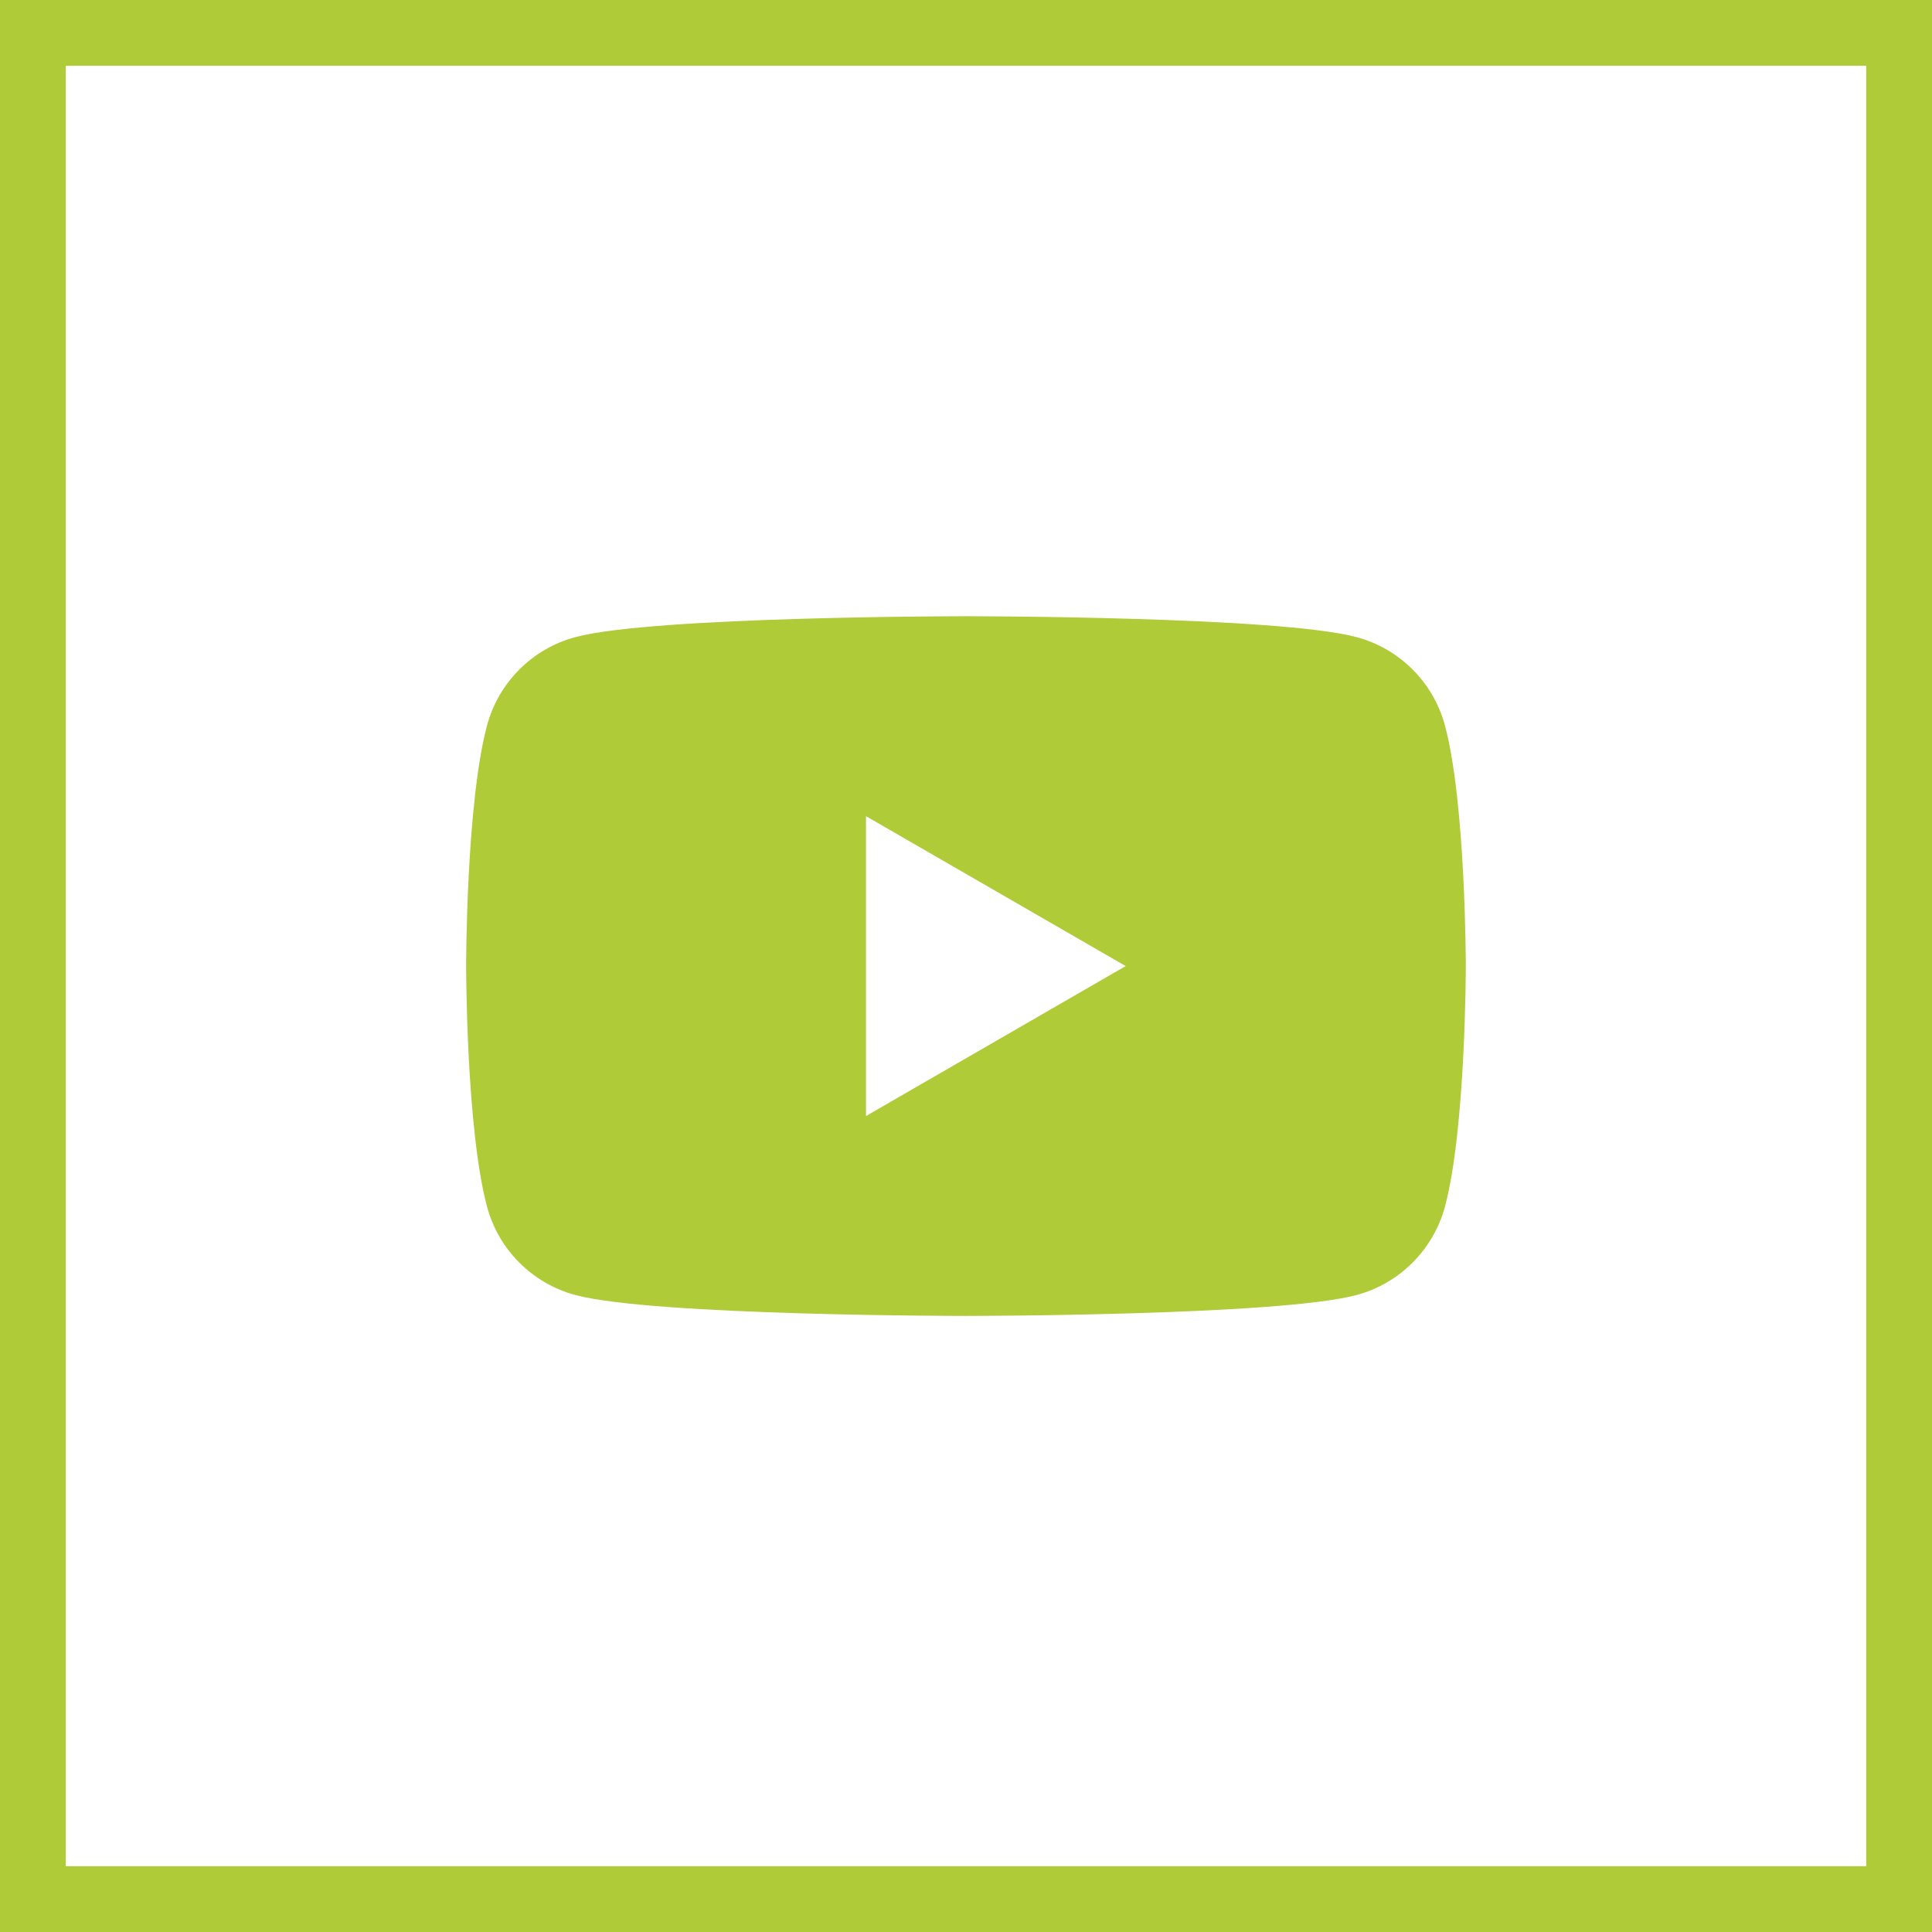 <?xml version="1.0" encoding="UTF-8"?>
<svg xmlns="http://www.w3.org/2000/svg" id="Ebene_1" viewBox="0 0 27.878 27.878">
  <defs>
    <style>.cls-1{fill:#afcb38;}</style>
  </defs>
  <path class="cls-1" d="m16.243,13.94l-3.747,2.164v-4.327l3.747,2.163Zm4.908,0s0-2.348-.301-3.472c-.167-.621-.654-1.109-1.277-1.275-1.124-.301-5.634-.301-5.634-.301,0,0-4.512,0-5.636.301-.621.166-1.109.654-1.275,1.275-.302,1.124-.302,3.472-.302,3.472,0,0,0,2.348.302,3.472.166.621.654,1.109,1.275,1.275,1.124.301,5.636.301,5.636.301,0,0,4.51,0,5.634-.301.622-.166,1.109-.654,1.277-1.275.301-1.124.301-3.472.301-3.472"></path>
  <path class="cls-1" d="m27.878,27.878H0V0h27.878v27.878Zm-26.929-.949h25.98V.949H.949v25.98Z"></path>
</svg>
